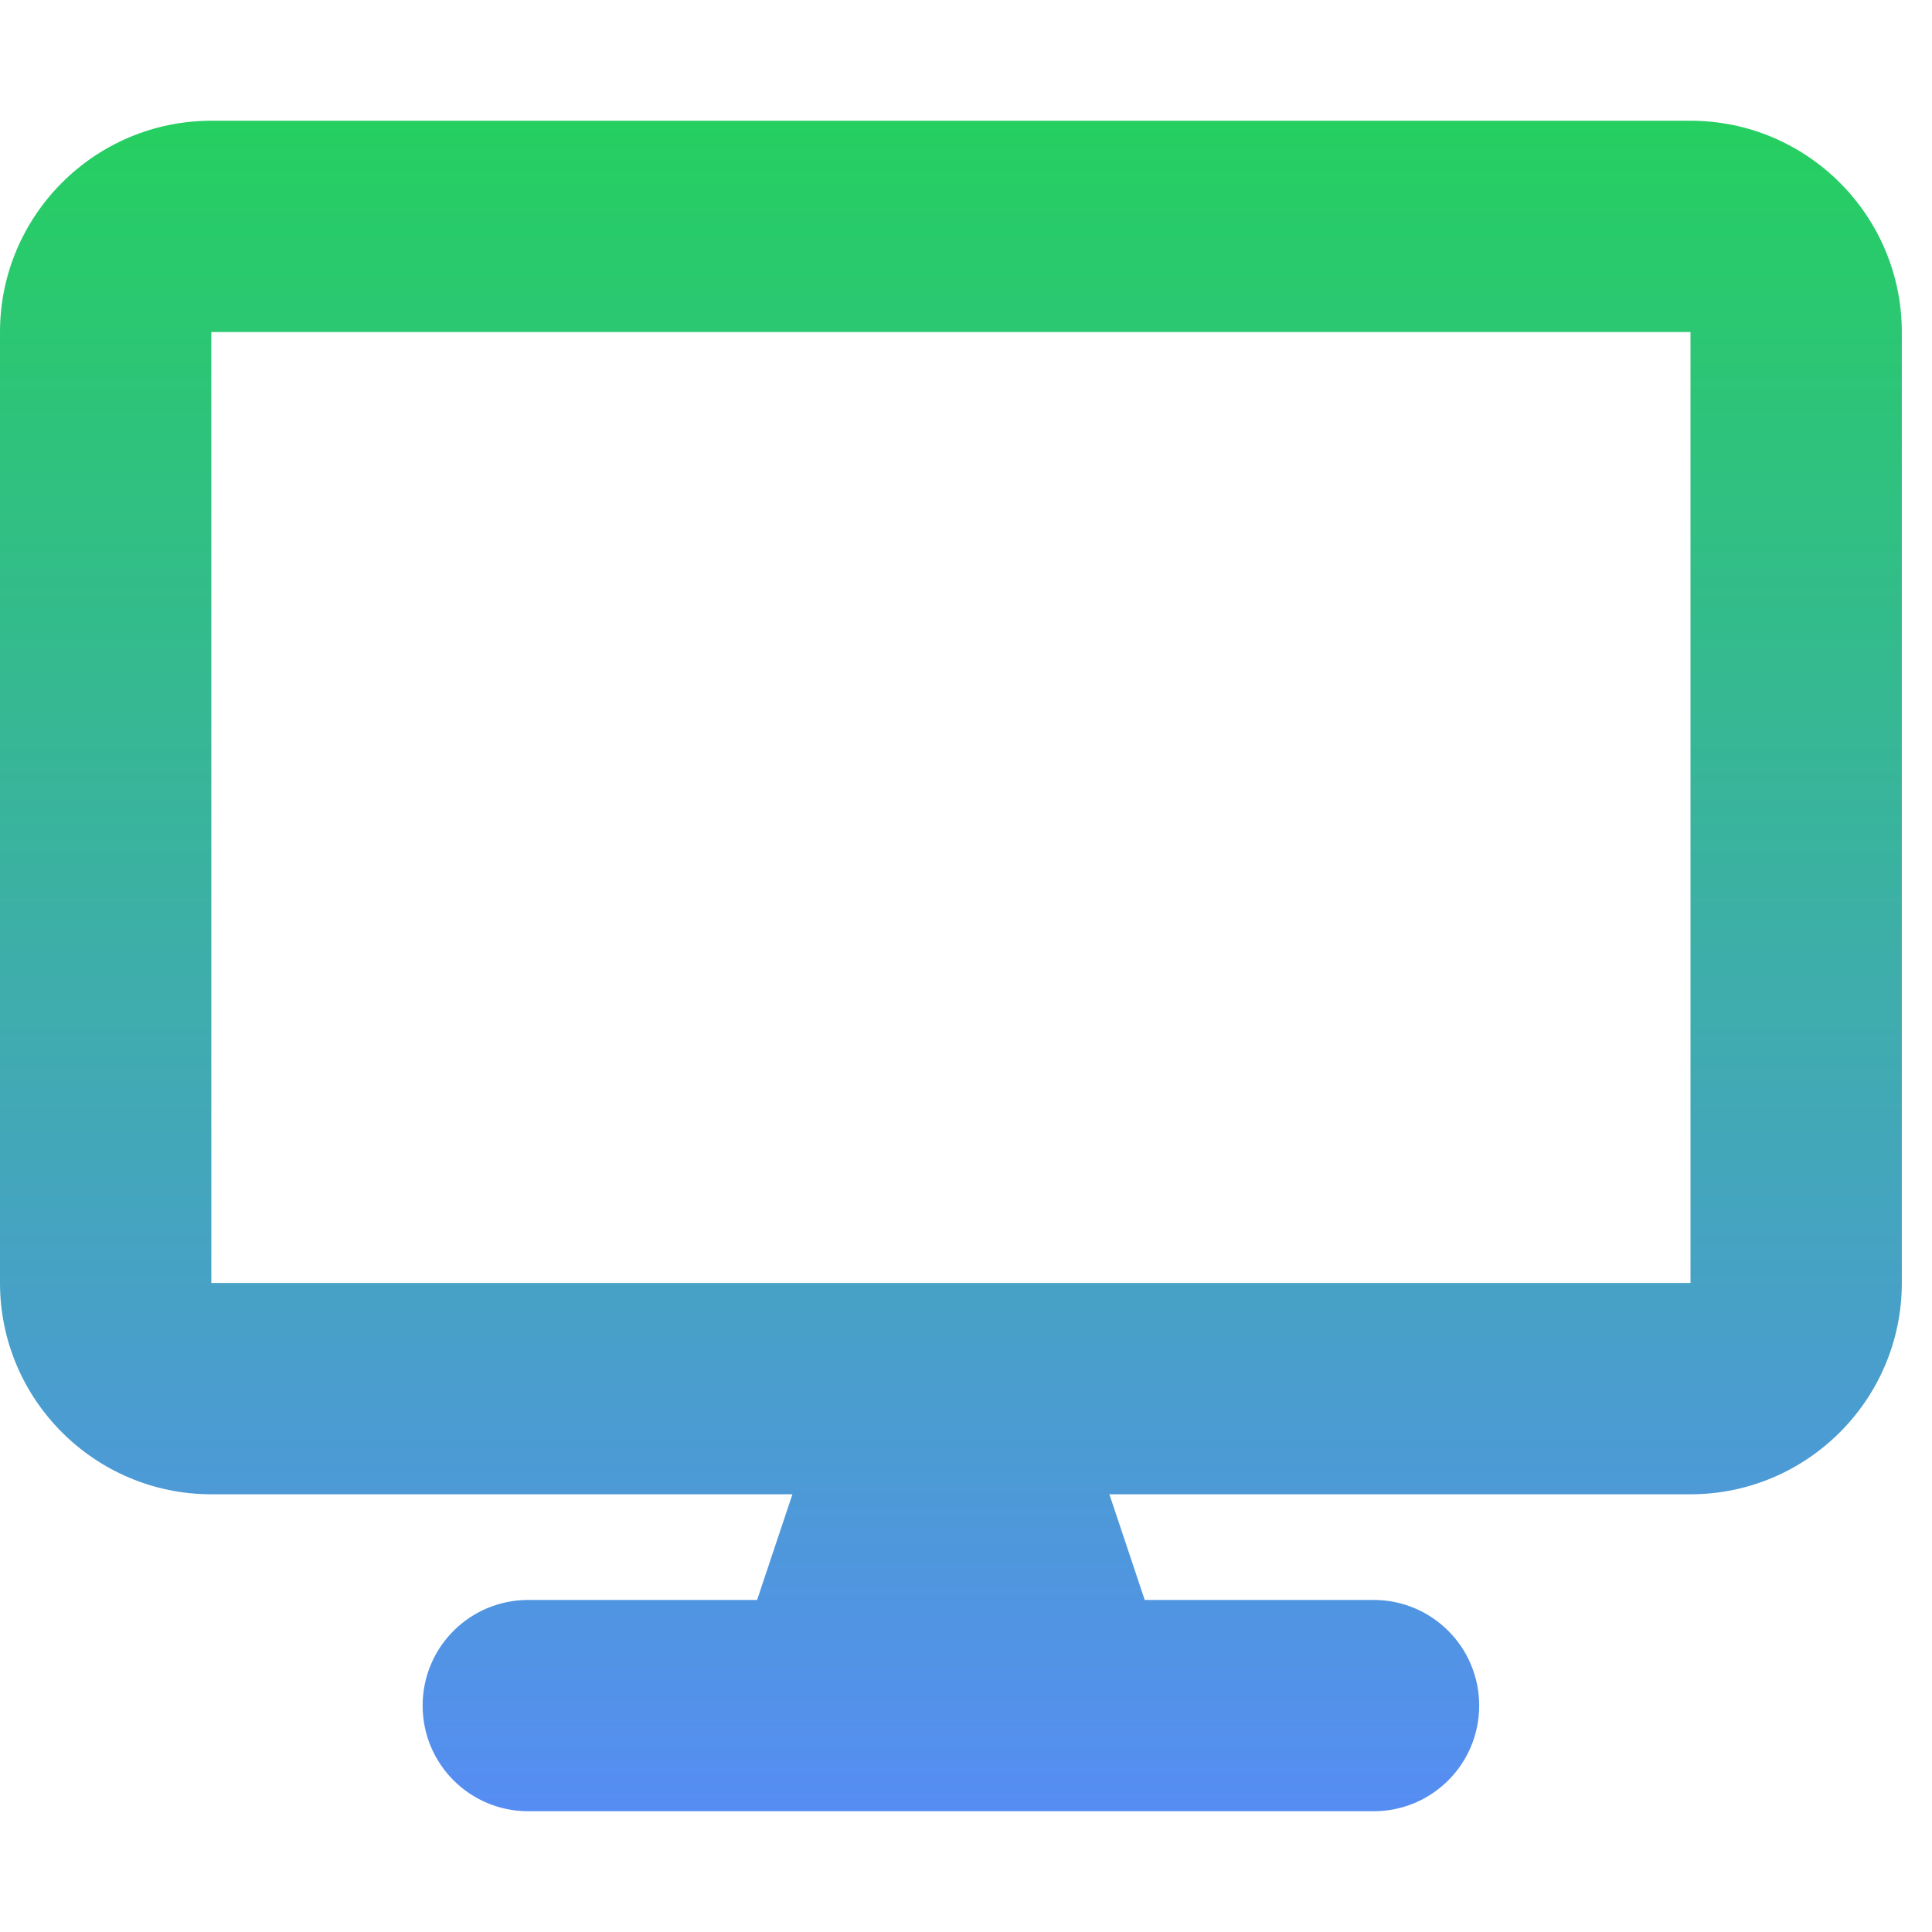 <svg width="32" height="32" viewBox="0 0 32 32" fill="none" xmlns="http://www.w3.org/2000/svg">
<g clip-path="url(#clip0_10276_16376)">
<path d="M3.5 2C1.57 2 0 3.57 0 5.5V21.25C0 23.18 1.57 24.75 3.5 24.75H13.125L12.54 26.5H8.75C7.782 26.5 7 27.282 7 28.25C7 29.218 7.782 30 8.75 30H22.75C23.718 30 24.5 29.218 24.5 28.25C24.5 27.282 23.718 26.5 22.75 26.5H18.96L18.375 24.75H28C29.93 24.75 31.5 23.18 31.5 21.25V5.5C31.5 3.57 29.93 2 28 2H3.5ZM28 5.5V21.25H3.5V5.5H28Z" fill="url(#paint0_linear_10276_16376)"/>
</g>
<defs>
<linearGradient id="paint0_linear_10276_16376" x1="15.75" y1="2" x2="15.75" y2="30" gradientUnits="userSpaceOnUse">
<stop stop-color="#25CF60"/>
<stop offset="1" stop-color="#568DF3"/>
</linearGradient>
<clipPath id="clip0_10276_16376">
<rect width="31.5" height="28" fill="white" transform="translate(0 2)"/>
</clipPath>
</defs>
</svg>
